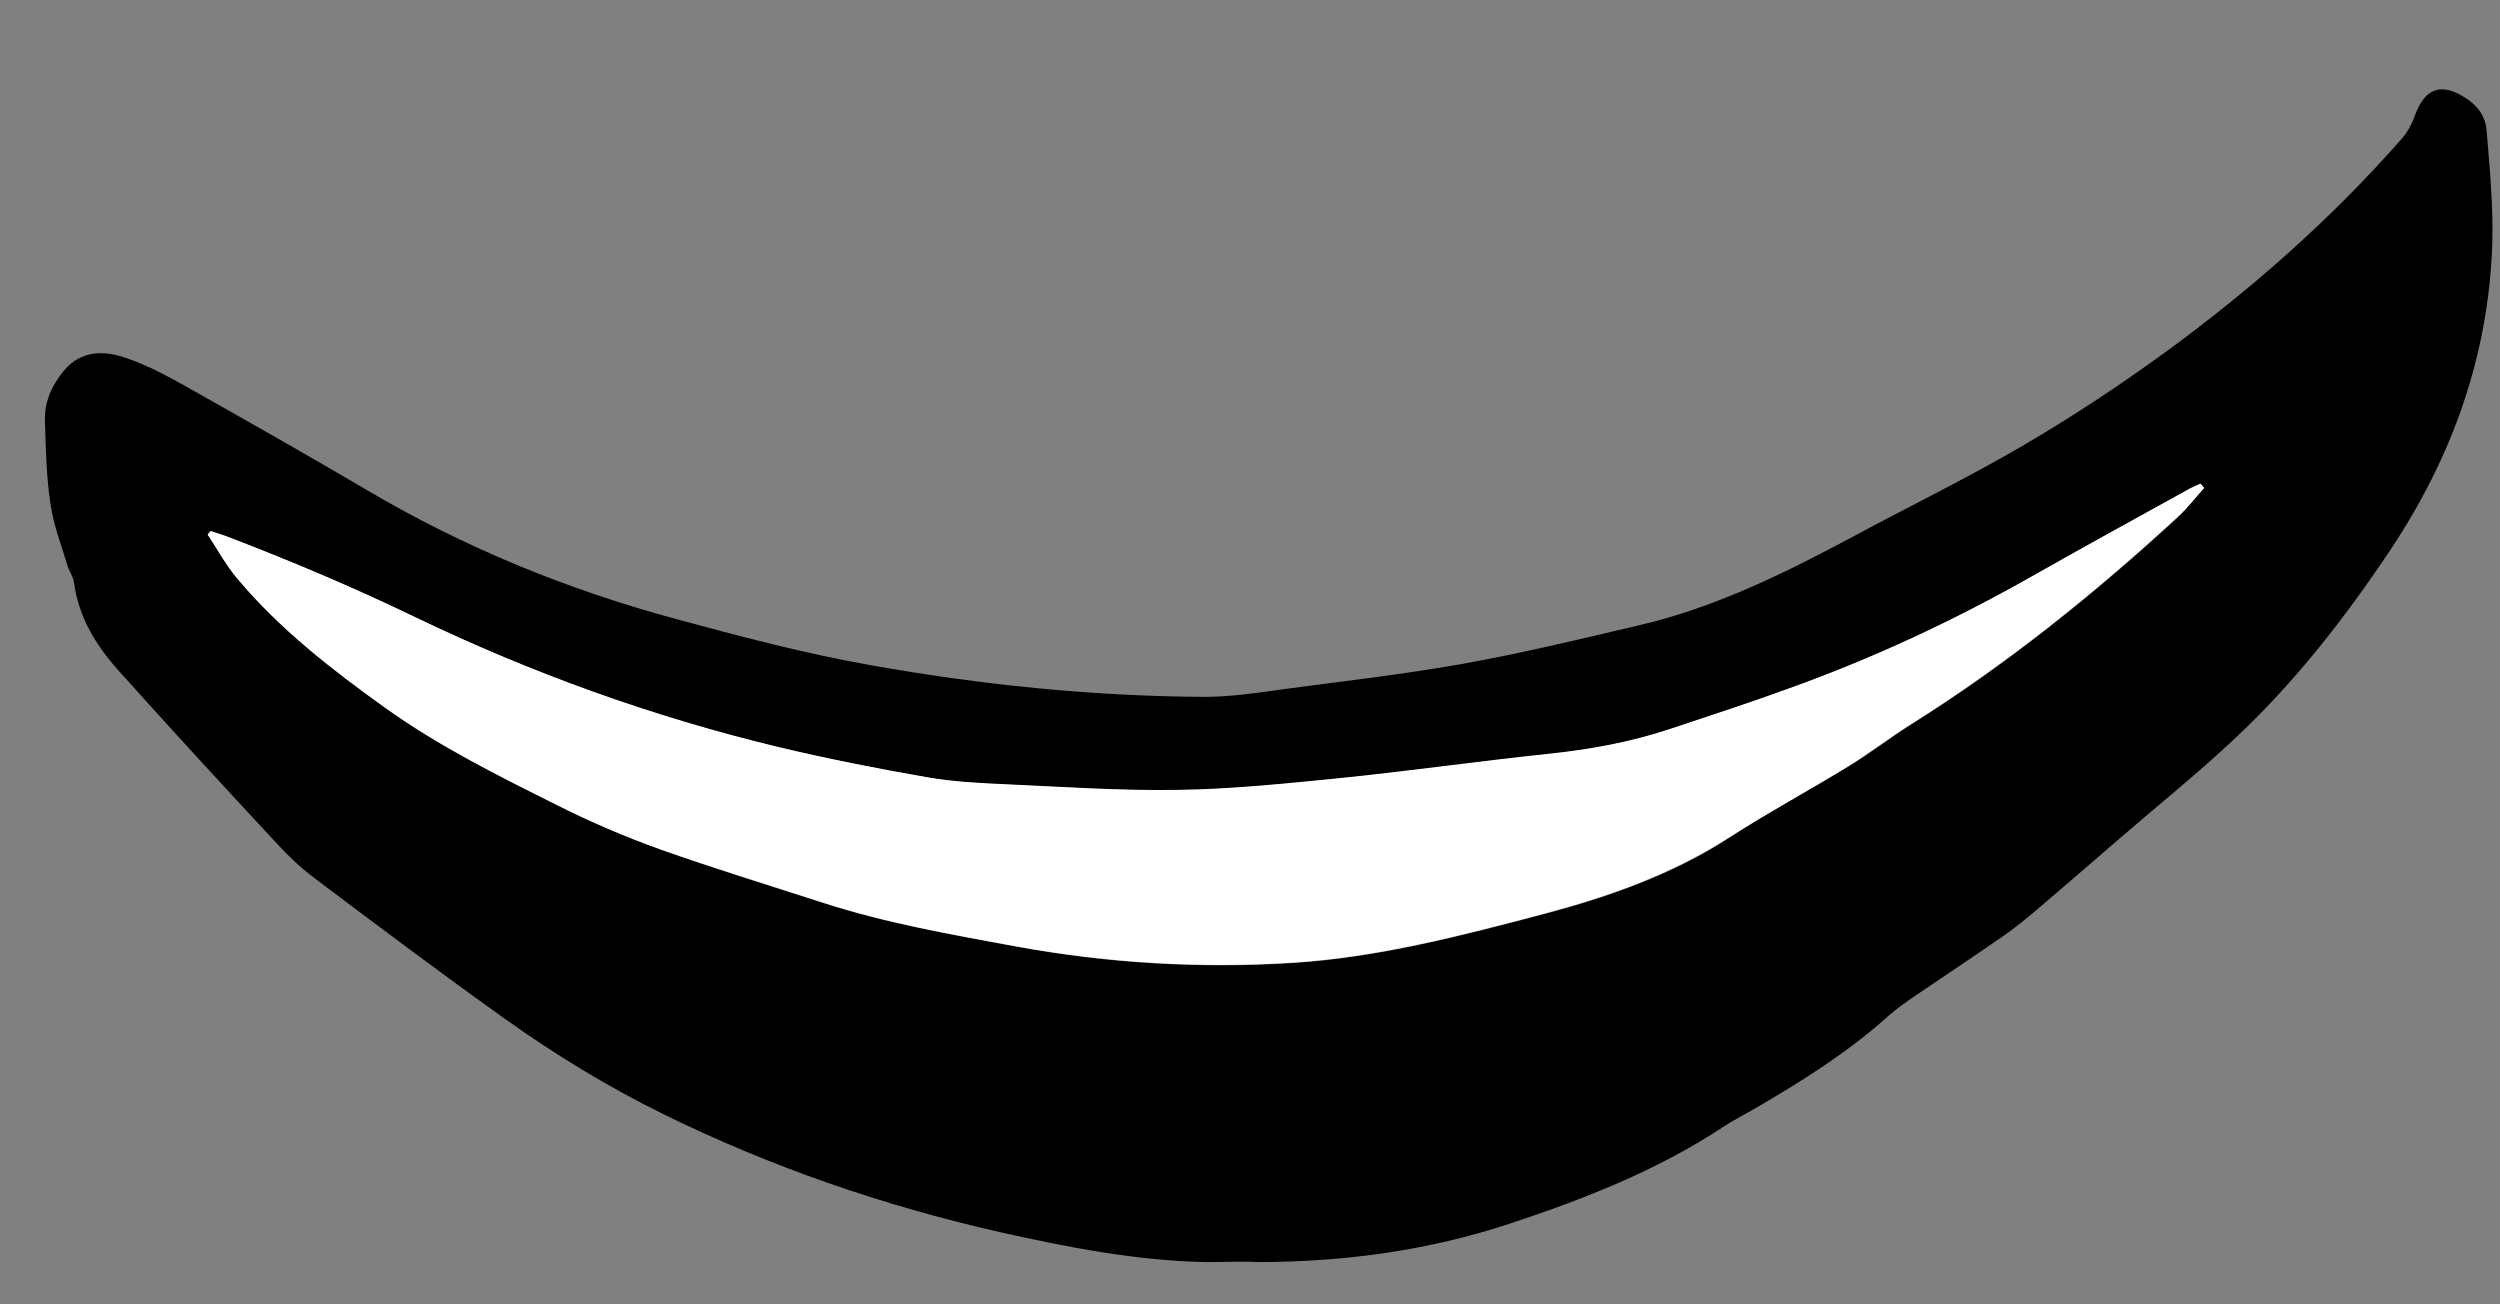 <svg width="345" height="180" viewBox="0 0 115 60" fill="none" xmlns="http://www.w3.org/2000/svg">
<rect x="0" y="0" width="115" height="60" fill="#808080" stroke="none"/>
<path d="M55.539 58.058C52.302 58.002 49.132 57.379 45.98 56.675C40.632 55.46 35.464 53.681 30.529 51.259C27.982 50.004 25.555 48.526 23.233 46.872C20.273 44.758 17.365 42.58 14.457 40.386C13.822 39.91 13.237 39.353 12.703 38.767C10.265 36.148 7.843 33.514 5.455 30.849C4.419 29.692 3.614 28.397 3.405 26.795C3.366 26.517 3.163 26.25 3.09 25.971C2.811 25.034 2.45 24.127 2.319 23.162C2.131 21.919 2.107 20.632 2.067 19.378C2.031 18.481 2.398 17.695 2.957 17.03C3.735 16.111 4.809 16.113 5.807 16.471C6.773 16.795 7.701 17.297 8.596 17.799C11.378 19.37 14.159 20.941 16.906 22.56C21.347 25.178 26.054 27.105 31.023 28.454C34.008 29.267 37.026 30.064 40.069 30.602C45.102 31.498 50.197 32.021 55.323 32.056C56.56 32.064 57.803 31.876 59.029 31.704C61.776 31.337 64.553 31.02 67.271 30.539C69.972 30.056 72.646 29.41 75.32 28.781C78.862 27.968 82.104 26.363 85.285 24.66C87.885 23.263 90.548 21.965 93.103 20.469C95.343 19.158 97.522 17.715 99.623 16.188C103.591 13.288 107.277 10.038 110.522 6.334C110.759 6.049 110.949 5.697 111.075 5.343C111.54 4.04 112.298 3.771 113.445 4.525C114.003 4.884 114.345 5.384 114.389 6.053C114.528 7.783 114.7 9.514 114.643 11.27C114.46 16.424 112.78 21.057 109.957 25.296C107.853 28.45 105.526 31.435 102.74 34.031C101.011 35.651 99.173 37.122 97.381 38.675C96.142 39.742 94.919 40.809 93.68 41.86C93.178 42.283 92.677 42.69 92.144 43.063C90.729 44.043 89.298 44.99 87.883 45.953C87.55 46.187 87.201 46.436 86.899 46.703C85.021 48.4 82.894 49.731 80.721 50.995C80.24 51.273 79.727 51.533 79.261 51.843C76.218 53.844 72.887 55.153 69.432 56.294C65.697 57.524 61.904 58.036 57.997 58.056C57.185 58.014 56.369 58.053 55.539 58.058ZM101.39 22.446C101.343 22.38 101.279 22.329 101.233 22.262C101.084 22.339 100.92 22.382 100.77 22.475C98.334 23.829 95.898 25.15 93.493 26.52C89.912 28.553 86.193 30.288 82.323 31.677C80.511 32.334 78.685 32.926 76.875 33.535C75.016 34.159 73.1 34.487 71.156 34.701C67.988 35.038 64.832 35.489 61.647 35.809C59.181 36.055 56.699 36.317 54.223 36.35C51.601 36.396 48.97 36.213 46.337 36.095C45.102 36.039 43.85 35.982 42.637 35.764C40.338 35.364 38.042 34.899 35.78 34.37C30.014 32.995 24.48 30.977 19.126 28.41C16.305 27.049 13.431 25.833 10.505 24.713C10.248 24.607 9.973 24.533 9.7 24.443C9.649 24.49 9.615 24.538 9.564 24.601C10.014 25.283 10.398 26.012 10.931 26.631C12.874 28.957 15.272 30.809 17.722 32.565C20.203 34.354 22.943 35.696 25.65 37.053C27.172 37.819 28.762 38.489 30.37 39.078C32.849 39.956 35.362 40.737 37.86 41.534C40.759 42.474 43.754 42.995 46.747 43.547C50.954 44.318 55.194 44.569 59.468 44.301C63.399 44.054 67.224 43.054 71.016 42.054C74.021 41.256 76.935 40.243 79.578 38.522C81.358 37.359 83.229 36.362 85.056 35.249C86.019 34.661 86.904 33.974 87.851 33.37C92.304 30.584 96.365 27.313 100.224 23.76C100.645 23.334 101.001 22.873 101.39 22.446Z" fill="black"/>
<path d="M101.39 22.447C101.002 22.873 100.645 23.35 100.209 23.743C96.35 27.297 92.289 30.567 87.836 33.353C86.889 33.957 85.988 34.644 85.041 35.232C83.231 36.346 81.358 37.359 79.563 38.506C76.92 40.211 74.006 41.239 71.001 42.037C67.209 43.038 63.383 44.037 59.453 44.284C55.196 44.553 50.955 44.302 46.732 43.531C43.739 42.978 40.744 42.458 37.844 41.517C35.348 40.704 32.833 39.939 30.355 39.061C28.746 38.488 27.157 37.802 25.635 37.037C22.912 35.679 20.189 34.321 17.707 32.548C15.257 30.792 12.875 28.941 10.916 26.615C10.399 25.996 9.999 25.267 9.549 24.585C9.599 24.537 9.634 24.49 9.684 24.426C9.958 24.516 10.216 24.59 10.49 24.696C13.416 25.817 16.29 27.033 19.111 28.394C24.448 30.959 29.999 32.962 35.765 34.353C38.026 34.898 40.323 35.347 42.621 35.747C43.835 35.965 45.087 36.022 46.322 36.078C48.955 36.196 51.586 36.379 54.208 36.334C56.684 36.3 59.166 36.038 61.632 35.793C64.8 35.472 67.956 35.021 71.141 34.684C73.085 34.487 75 34.142 76.86 33.519C78.686 32.91 80.512 32.318 82.308 31.66C86.178 30.272 89.897 28.537 93.478 26.504C95.899 25.134 98.335 23.796 100.755 22.458C100.904 22.382 101.052 22.322 101.218 22.245C101.281 22.313 101.344 22.38 101.39 22.447Z" fill="white"/>
</svg>
